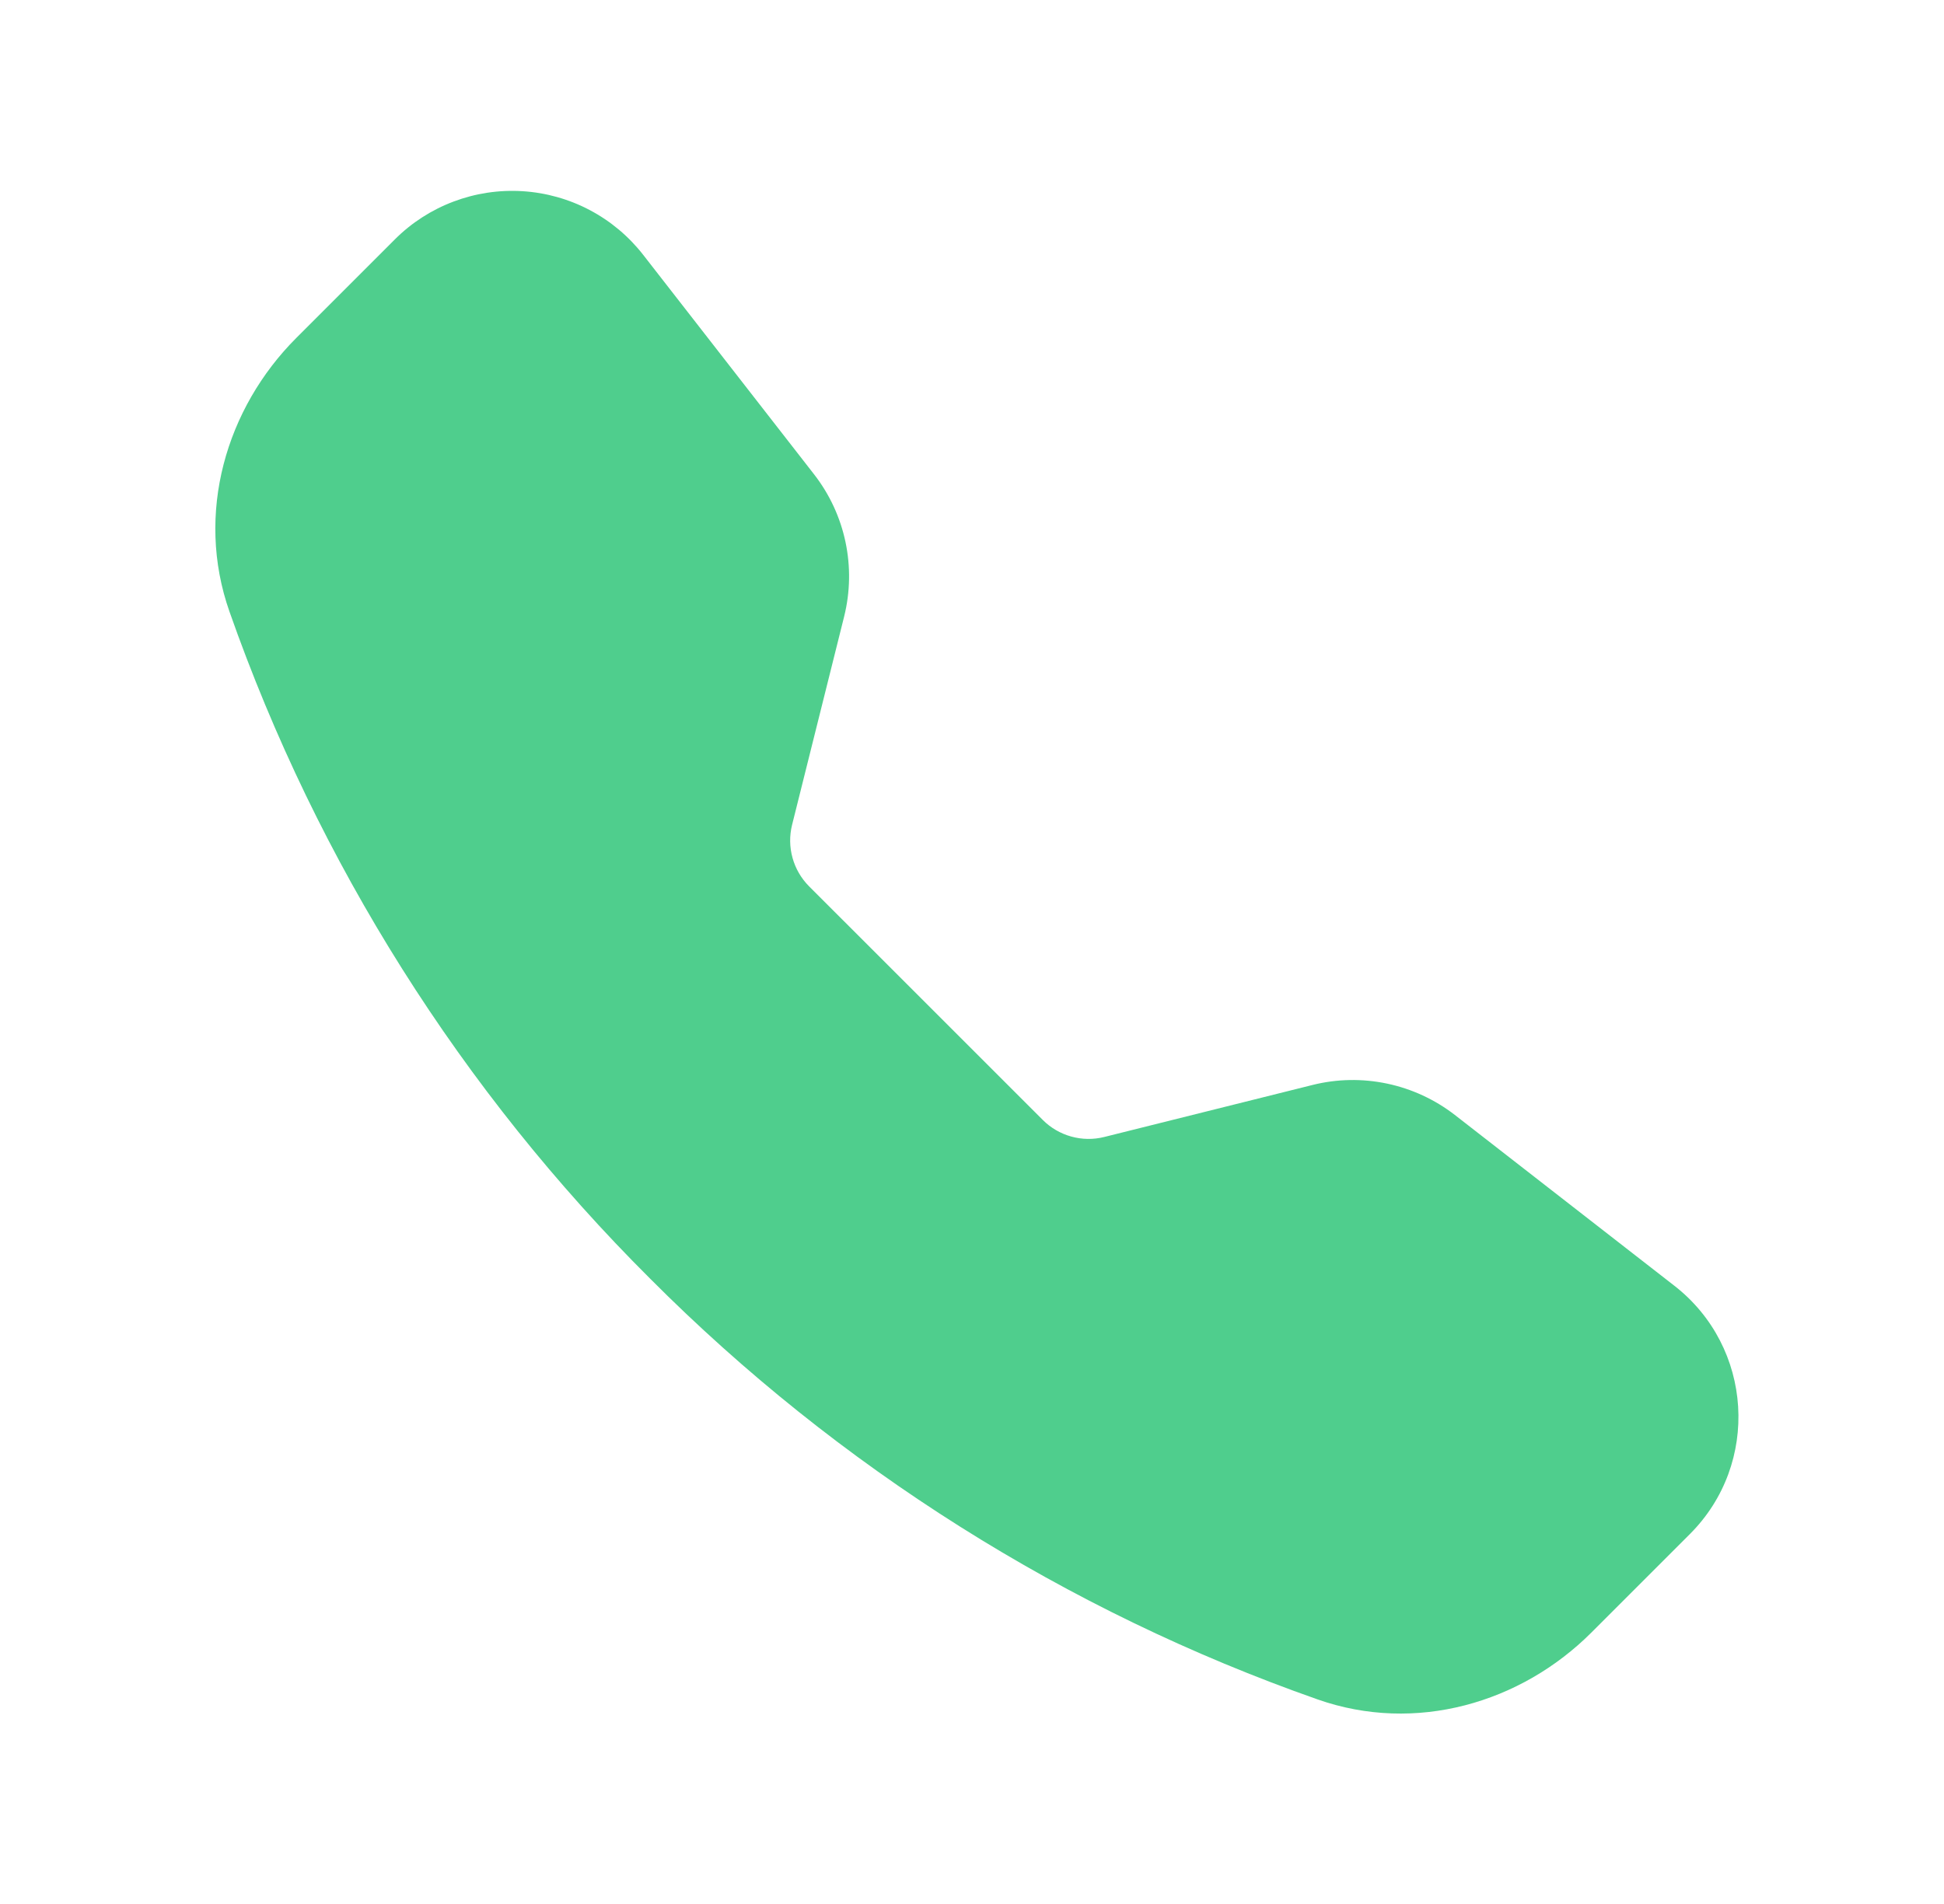<svg width="49" height="48" viewBox="0 0 49 48" fill="none" xmlns="http://www.w3.org/2000/svg">
<path fill-rule="evenodd" clip-rule="evenodd" d="M9.952 6.036C10.371 5.616 10.876 5.291 11.431 5.082C11.986 4.872 12.579 4.783 13.171 4.82C13.763 4.857 14.341 5.019 14.865 5.296C15.39 5.573 15.85 5.959 16.214 6.427L20.521 11.96C21.31 12.975 21.588 14.297 21.277 15.544L19.964 20.799C19.897 21.071 19.901 21.356 19.976 21.626C20.05 21.896 20.194 22.143 20.391 22.342L26.287 28.237C26.485 28.435 26.732 28.578 27.003 28.653C27.274 28.728 27.559 28.732 27.832 28.664L33.084 27.352C33.7 27.198 34.342 27.187 34.963 27.318C35.584 27.449 36.167 27.719 36.669 28.107L42.201 32.412C44.191 33.959 44.373 36.899 42.593 38.676L40.112 41.157C38.336 42.933 35.682 43.713 33.209 42.842C26.876 40.617 21.127 36.992 16.389 32.237C11.634 27.5 8.009 21.751 5.784 15.419C4.915 12.948 5.695 10.292 7.471 8.517L9.952 6.036Z" fill="#4FCE8D"/>
</svg>
